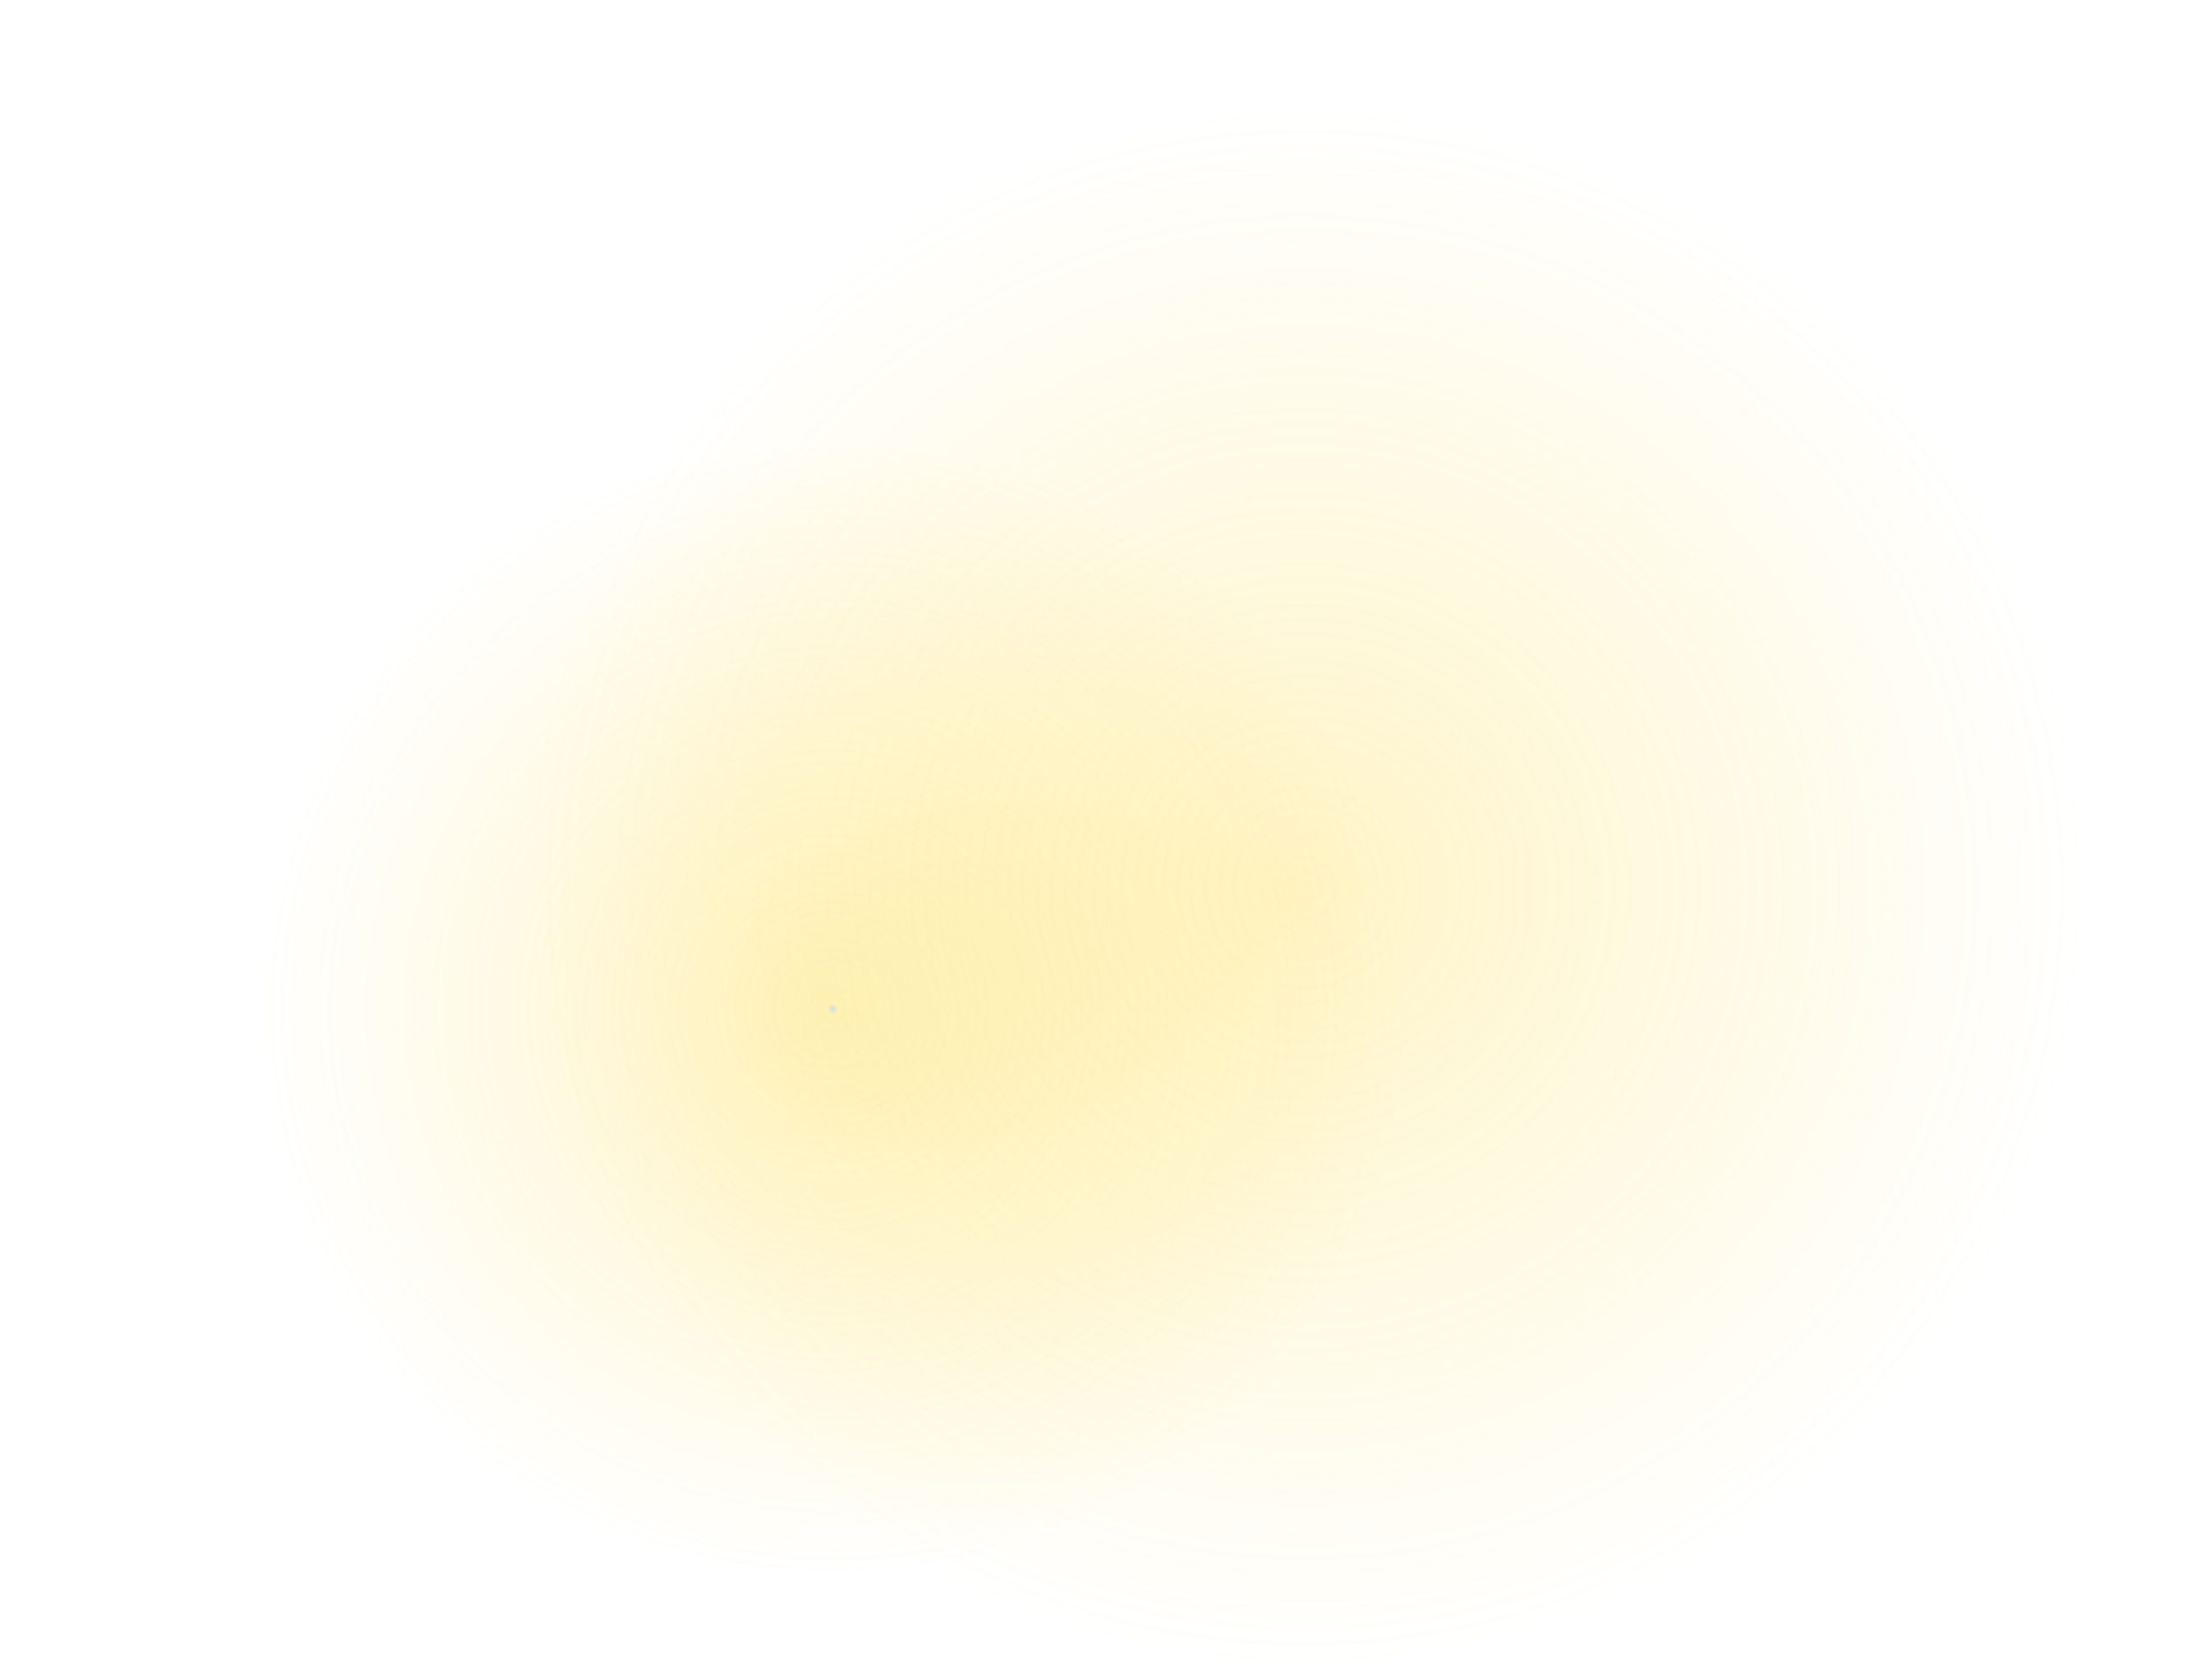 <?xml version="1.0" encoding="utf-8"?>
<!-- Generator: Adobe Illustrator 27.4.1, SVG Export Plug-In . SVG Version: 6.00 Build 0)  -->
<svg version="1.1" id="Laag_1" xmlns="http://www.w3.org/2000/svg" xmlns:xlink="http://www.w3.org/1999/xlink" x="0px" y="0px"
	 viewBox="0 0 1430 1085" style="enable-background:new 0 0 1430 1085;" xml:space="preserve">
<style type="text/css">
	.st0{opacity:0.73;fill:url(#SVGID_1_);enable-background:new    ;}
	.st1{opacity:0.82;fill:url(#SVGID_00000057145150544529523930000008806175822850053557_);enable-background:new    ;}
</style>
<radialGradient id="SVGID_1_" cx="843.83" cy="512.01" r="504.02" gradientTransform="matrix(1 0 0 -1 0 1086)" gradientUnits="userSpaceOnUse">
	<stop  offset="2.131116e-07" style="stop-color:#FDCE00;stop-opacity:0.3"/>
	<stop  offset="1" style="stop-color:#FDCE00;stop-opacity:0"/>
</radialGradient>
<ellipse class="st0" cx="858.2" cy="572.1" rx="568.5" ry="511.5"/>
<radialGradient id="SVGID_00000118395295881601322880000004716346699091745458_" cx="538.443" cy="433.576" r="372.565" gradientTransform="matrix(1 0 0 -1 -6.049723e-03 1085.992)" gradientUnits="userSpaceOnUse">
	<stop  offset="0" style="stop-color:#3183E2;stop-opacity:0.3"/>
	<stop  offset="9.497211e-03" style="stop-color:#FDCE00;stop-opacity:0.289"/>
	<stop  offset="1" style="stop-color:#FDCE00;stop-opacity:0"/>
</radialGradient>
<path style="opacity:0.82;fill:url(#SVGID_00000118395295881601322880000004716346699091745458_);enable-background:new    ;" d="
	M519.4,290c210.6-11,389.9,142.3,400.4,342.5s-151.8,371.4-362.4,382.4c-210.6,11-389.9-142.3-400.4-342.5
	C146.5,472.2,308.8,301,519.4,290z"/>
</svg>

